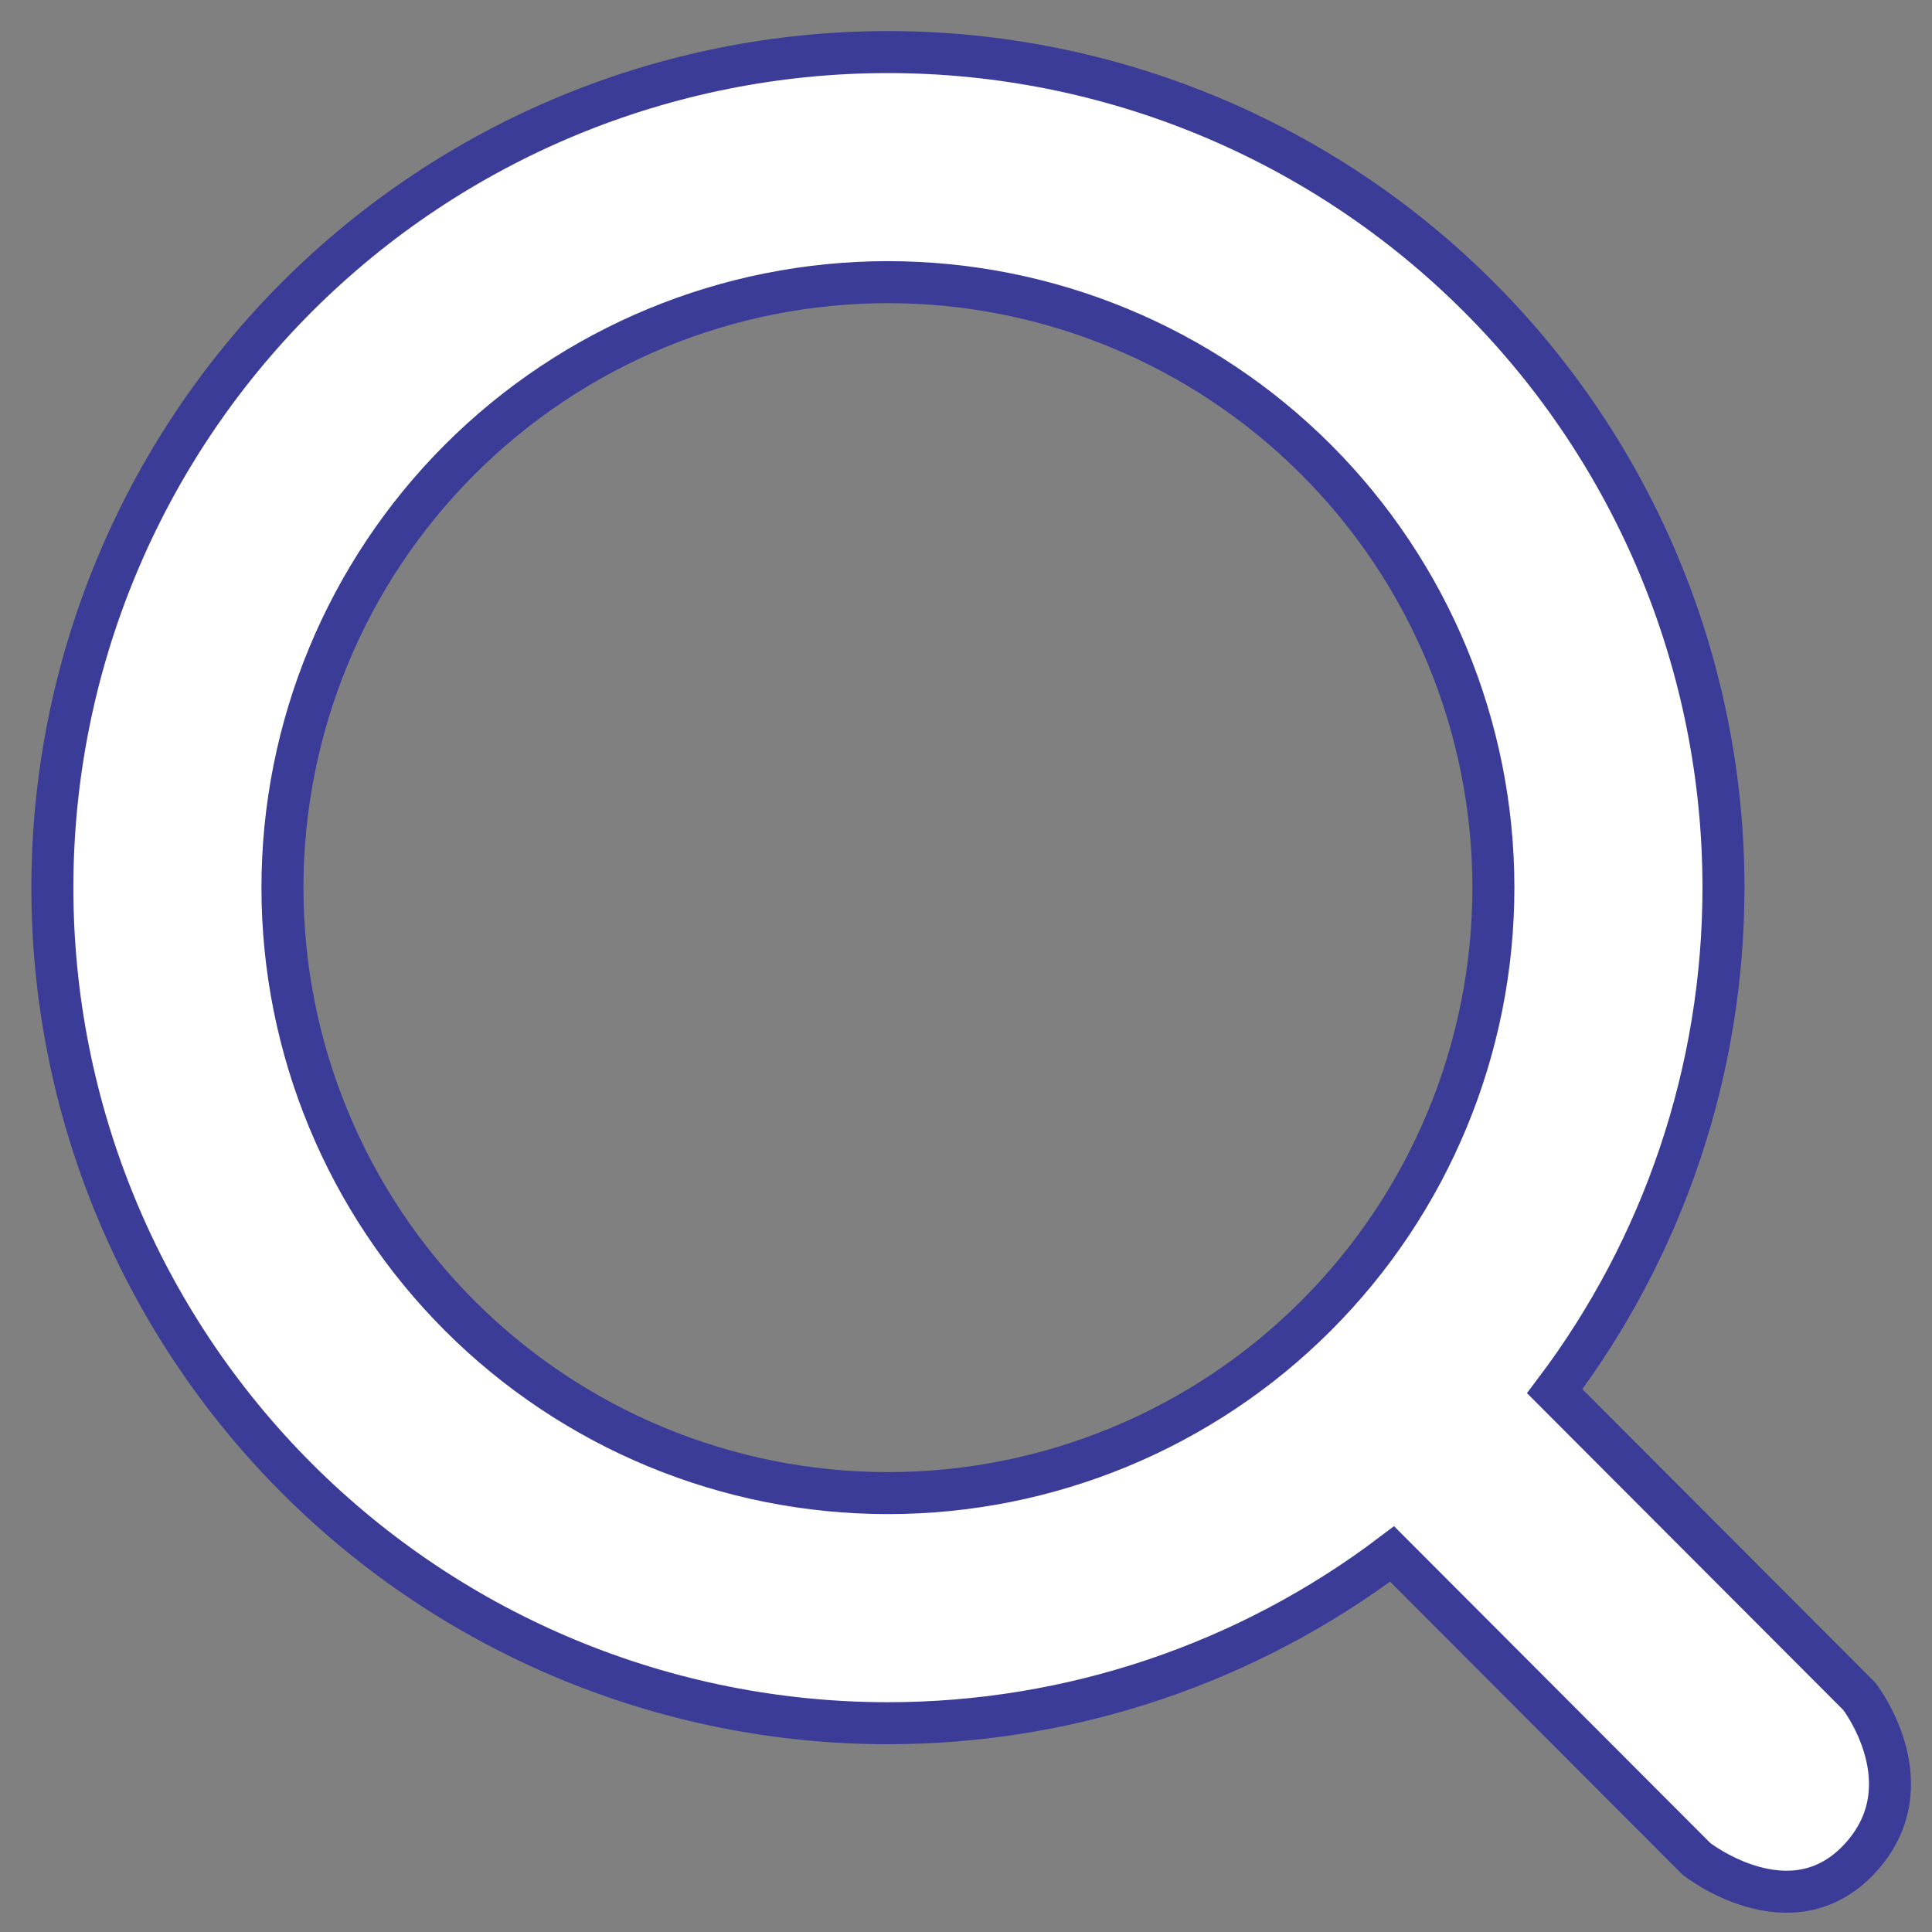 <svg width="46" height="46" viewBox="0 0 46 46" fill="none" xmlns="http://www.w3.org/2000/svg">
<rect x="0" y="0" width="46" height="46" fill="#808080" stroke="none"/>
<path fill-rule="evenodd" clip-rule="evenodd" d="M21.141 6.718C17.317 6.718 13.651 8.237 10.947 10.941C8.244 13.644 6.725 17.311 6.725 21.134C6.725 24.958 8.244 28.625 10.947 31.328C13.651 34.032 17.317 35.55 21.141 35.55C24.964 35.55 28.631 34.032 31.334 31.328C34.038 28.625 35.557 24.958 35.557 21.134C35.557 17.311 34.038 13.644 31.334 10.941C28.631 8.237 24.964 6.718 21.141 6.718ZM7.073 7.067C10.804 3.336 15.864 1.24 21.141 1.24C26.417 1.24 31.477 3.336 35.208 7.067C38.939 10.798 41.035 15.858 41.035 21.134C41.035 25.486 39.609 29.691 37.017 33.124L44.271 40.391C44.271 40.391 45.911 42.506 44.271 44.261C42.63 46.016 40.394 44.261 40.394 44.261L33.145 36.999C29.709 39.599 25.498 41.029 21.141 41.029C15.864 41.029 10.804 38.933 7.073 35.202C3.343 31.471 1.247 26.411 1.247 21.134C1.247 15.858 3.343 10.798 7.073 7.067Z" fill="white" stroke="#3B3B98" stroke-linecap="round"/>
</svg>
